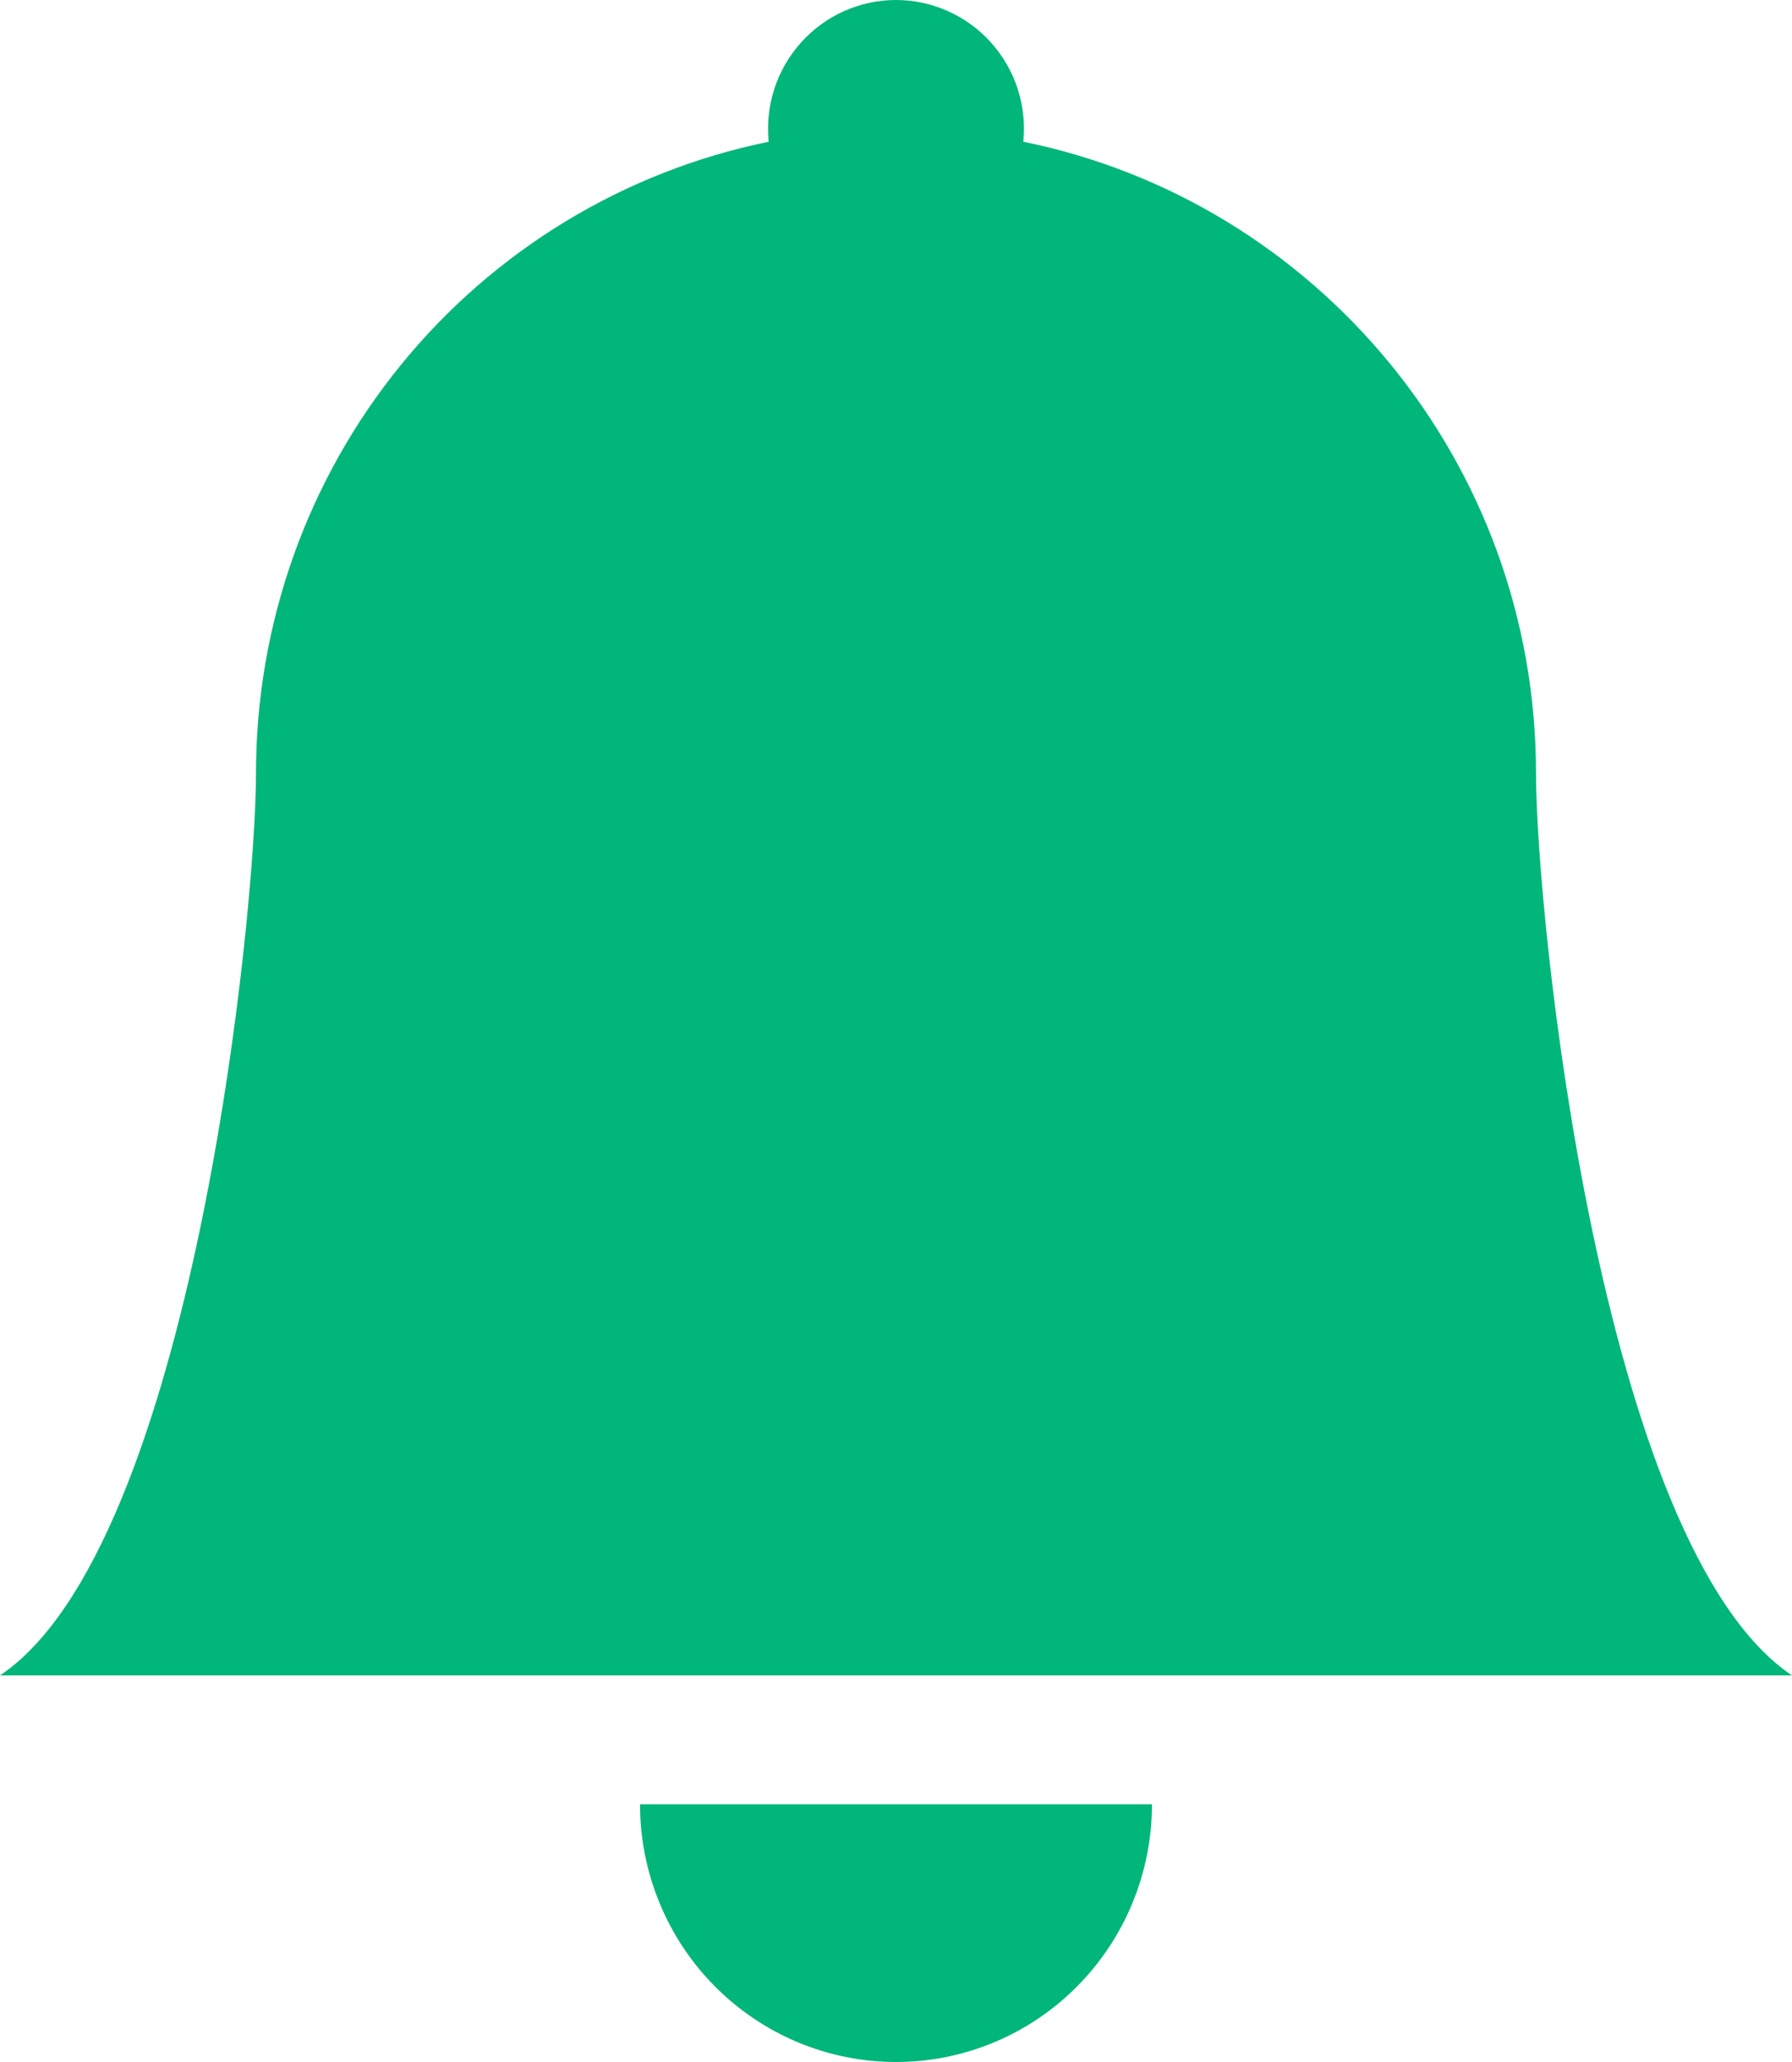 <svg width="20" height="23" viewBox="0 0 20 23" fill="none" xmlns="http://www.w3.org/2000/svg">
<path d="M10 23C10.758 23 11.485 22.697 12.02 22.158C12.556 21.619 12.857 20.888 12.857 20.125H7.143C7.143 20.888 7.444 21.619 7.98 22.158C8.516 22.697 9.242 23 10 23ZM11.421 1.581C11.441 1.381 11.419 1.179 11.357 0.988C11.295 0.798 11.193 0.622 11.059 0.473C10.925 0.324 10.762 0.205 10.579 0.124C10.397 0.042 10.2 0 10 0C9.8 0 9.603 0.042 9.42 0.124C9.238 0.205 9.075 0.324 8.941 0.473C8.807 0.622 8.705 0.798 8.643 0.988C8.581 1.179 8.559 1.381 8.579 1.581C6.964 1.911 5.512 2.793 4.469 4.077C3.426 5.36 2.857 6.968 2.857 8.626C2.857 10.204 2.143 17.25 0 18.688H20C17.857 17.25 17.143 10.204 17.143 8.626C17.143 5.147 14.686 2.244 11.421 1.581Z" fill="#01B67B"/>
</svg>
